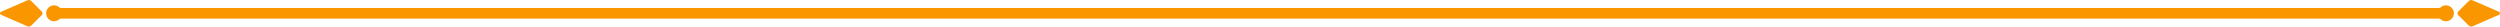 <svg width="940" height="10" viewBox="0 0 940 10" fill="none" xmlns="http://www.w3.org/2000/svg">
<path fill-rule="evenodd" clip-rule="evenodd" d="M10.324 9.881C10.804 10.109 11.364 10.003 11.744 9.62L15.759 5.609C16.084 5.287 16.084 4.72 15.759 4.398L11.744 0.381C11.364 -0.007 10.804 -0.107 10.324 0.12L0.353 4.442C0.118 4.542 0.003 4.77 0.003 4.998C0.003 5.226 0.118 5.453 0.353 5.553L10.324 9.881ZM20.336 2C21.993 2 23.336 3.343 23.336 5C23.336 6.657 21.993 8 20.336 8C18.679 8 17.336 6.657 17.336 5C17.336 3.343 18.679 2 20.336 2Z" fill="#FA9600"/>
<rect x="917.664" y="7" width="895.333" height="4" transform="rotate(-180 917.664 7)" fill="#FA9600"/>
<path fill-rule="evenodd" clip-rule="evenodd" d="M929.679 9.881C929.199 10.109 928.639 10.003 928.259 9.62L924.244 5.609C923.919 5.287 923.919 4.72 924.244 4.398L928.259 0.381C928.639 -0.007 929.199 -0.107 929.679 0.12L939.65 4.442C939.885 4.542 940 4.77 940 4.998C940 5.226 939.885 5.453 939.65 5.553L929.679 9.881ZM919.666 2C918.009 2 916.666 3.343 916.666 5C916.666 6.657 918.009 8 919.666 8C921.323 8 922.666 6.657 922.666 5C922.666 3.343 921.323 2 919.666 2Z" fill="#FA9600"/>
</svg>
